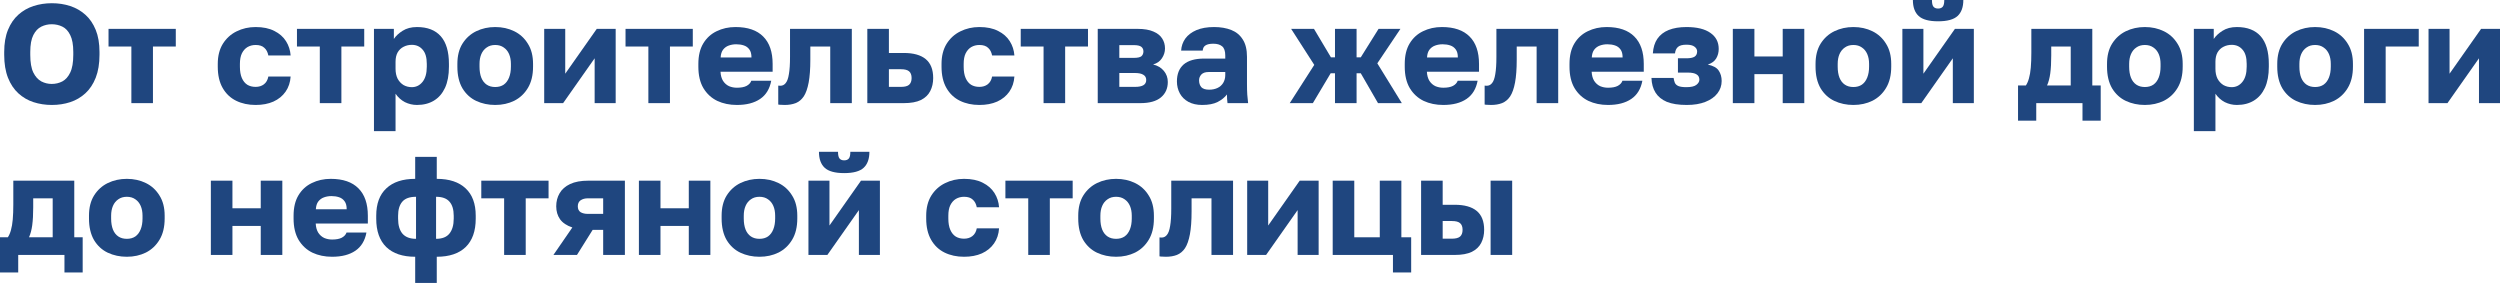 <?xml version="1.0" encoding="UTF-8"?> <svg xmlns="http://www.w3.org/2000/svg" viewBox="0 0 214.09 24.232" fill="none"><path d="M4.44 8.988C3.888 8.988 3.364 8.908 2.868 8.748C2.38 8.588 1.948 8.336 1.572 7.992C1.196 7.648 0.9 7.204 0.684 6.66C0.468 6.108 0.36 5.452 0.36 4.692V4.452C0.36 3.716 0.468 3.084 0.684 2.556C0.9 2.028 1.196 1.596 1.572 1.26C1.948 0.924 2.38 0.676 2.868 0.516C3.364 0.356 3.888 0.276 4.44 0.276C5 0.276 5.524 0.356 6.012 0.516C6.5 0.676 6.932 0.924 7.308 1.26C7.684 1.596 7.98 2.028 8.196 2.556C8.412 3.084 8.52 3.716 8.52 4.452V4.692C8.52 5.452 8.412 6.108 8.196 6.66C7.98 7.204 7.684 7.648 7.308 7.992C6.932 8.336 6.5 8.588 6.012 8.748C5.524 8.908 5 8.988 4.44 8.988ZM4.428 7.188C4.756 7.188 5.06 7.116 5.34 6.972C5.62 6.82 5.844 6.568 6.012 6.216C6.188 5.856 6.276 5.348 6.276 4.692V4.452C6.276 3.828 6.188 3.344 6.012 3C5.844 2.656 5.62 2.416 5.34 2.28C5.06 2.144 4.756 2.076 4.428 2.076C4.116 2.076 3.82 2.144 3.54 2.28C3.26 2.416 3.032 2.656 2.856 3C2.68 3.344 2.592 3.828 2.592 4.452V4.692C2.592 5.348 2.68 5.856 2.856 6.216C3.032 6.568 3.26 6.82 3.54 6.972C3.82 7.116 4.116 7.188 4.428 7.188Z" fill="#1F467F"></path><path d="M11.25 8.832V3.984H9.294V2.472H15.054V3.984H13.098V8.832H11.25Z" fill="#1F467F"></path><path d="M21.889 8.988C21.265 8.988 20.709 8.868 20.221 8.628C19.733 8.388 19.349 8.024 19.069 7.536C18.789 7.048 18.649 6.44 18.649 5.712V5.472C18.649 4.8 18.793 4.228 19.081 3.756C19.377 3.284 19.769 2.928 20.257 2.688C20.753 2.44 21.297 2.316 21.889 2.316C22.529 2.316 23.065 2.428 23.497 2.652C23.929 2.868 24.261 3.16 24.493 3.528C24.725 3.896 24.857 4.304 24.889 4.752H22.981C22.925 4.464 22.809 4.244 22.633 4.092C22.465 3.932 22.217 3.852 21.889 3.852C21.633 3.852 21.401 3.912 21.193 4.032C20.993 4.152 20.833 4.332 20.713 4.572C20.601 4.804 20.545 5.104 20.545 5.472V5.712C20.545 6.104 20.601 6.428 20.713 6.684C20.825 6.94 20.981 7.132 21.181 7.26C21.381 7.38 21.617 7.44 21.889 7.44C22.169 7.44 22.405 7.368 22.597 7.224C22.797 7.072 22.925 6.848 22.981 6.552H24.889C24.857 7.048 24.713 7.48 24.457 7.848C24.201 8.216 23.853 8.5 23.413 8.7C22.981 8.892 22.473 8.988 21.889 8.988Z" fill="#1F467F"></path><path d="M27.387 8.832V3.984H25.431V2.472H31.191V3.984H29.235V8.832H27.387Z" fill="#1F467F"></path><path d="M32.025 11.232V2.472H33.729V3.336C33.897 3.08 34.145 2.848 34.473 2.64C34.809 2.424 35.221 2.316 35.709 2.316C36.605 2.316 37.285 2.58 37.749 3.108C38.213 3.636 38.445 4.424 38.445 5.472V5.712C38.445 6.432 38.333 7.036 38.109 7.524C37.885 8.004 37.569 8.368 37.161 8.616C36.753 8.864 36.269 8.988 35.709 8.988C35.349 8.988 35.005 8.908 34.677 8.748C34.357 8.58 34.089 8.34 33.873 8.028V11.232H32.025ZM35.265 7.464C35.633 7.464 35.937 7.316 36.177 7.02C36.426 6.716 36.549 6.28 36.549 5.712V5.472C36.549 4.92 36.429 4.512 36.189 4.248C35.957 3.976 35.649 3.84 35.265 3.84C35.009 3.84 34.773 3.896 34.557 4.008C34.349 4.112 34.181 4.272 34.053 4.488C33.933 4.704 33.873 4.972 33.873 5.292V5.892C33.873 6.22 33.933 6.504 34.053 6.744C34.181 6.976 34.349 7.156 34.557 7.284C34.773 7.404 35.009 7.464 35.265 7.464Z" fill="#1F467F"></path><path d="M42.408 8.988C41.816 8.988 41.272 8.872 40.776 8.64C40.288 8.408 39.896 8.048 39.6 7.56C39.312 7.064 39.168 6.448 39.168 5.712V5.472C39.168 4.784 39.312 4.208 39.6 3.744C39.896 3.272 40.288 2.916 40.776 2.676C41.272 2.436 41.816 2.316 42.408 2.316C43.008 2.316 43.552 2.436 44.04 2.676C44.528 2.916 44.916 3.272 45.204 3.744C45.5 4.208 45.648 4.784 45.648 5.472V5.712C45.648 6.44 45.5 7.048 45.204 7.536C44.916 8.016 44.528 8.38 44.04 8.628C43.552 8.868 43.008 8.988 42.408 8.988ZM42.408 7.452C42.696 7.452 42.94 7.384 43.14 7.248C43.34 7.104 43.492 6.9 43.596 6.636C43.7 6.372 43.752 6.064 43.752 5.712V5.472C43.752 5.152 43.7 4.872 43.596 4.632C43.492 4.392 43.34 4.204 43.14 4.068C42.94 3.924 42.696 3.852 42.408 3.852C42.12 3.852 41.876 3.924 41.676 4.068C41.476 4.204 41.324 4.392 41.22 4.632C41.116 4.872 41.064 5.152 41.064 5.472V5.712C41.064 6.08 41.116 6.396 41.22 6.66C41.324 6.916 41.476 7.112 41.676 7.248C41.876 7.384 42.12 7.452 42.408 7.452Z" fill="#1F467F"></path><path d="M46.603 8.832V2.472H48.404V6.312L51.104 2.472H52.724V8.832H50.923V4.992L48.223 8.832H46.603Z" fill="#1F467F"></path><path d="M55.524 8.832V3.984H53.568V2.472H59.328V3.984H57.372V8.832H55.524Z" fill="#1F467F"></path><path d="M63.105 8.988C62.481 8.988 61.921 8.872 61.425 8.64C60.929 8.4 60.533 8.036 60.237 7.548C59.949 7.06 59.805 6.448 59.805 5.712V5.472C59.805 4.768 59.945 4.184 60.225 3.72C60.505 3.256 60.885 2.908 61.365 2.676C61.853 2.436 62.393 2.316 62.985 2.316C64.033 2.316 64.825 2.588 65.361 3.132C65.897 3.668 66.165 4.448 66.165 5.472V6.144H61.701C61.717 6.456 61.789 6.716 61.917 6.924C62.053 7.132 62.225 7.284 62.433 7.38C62.641 7.468 62.865 7.512 63.105 7.512C63.457 7.512 63.733 7.46 63.933 7.356C64.141 7.244 64.277 7.096 64.341 6.912H66.045C65.917 7.608 65.601 8.128 65.097 8.472C64.593 8.816 63.929 8.988 63.105 8.988ZM63.045 3.792C62.821 3.792 62.609 3.828 62.409 3.9C62.209 3.972 62.045 4.092 61.917 4.26C61.797 4.42 61.729 4.64 61.713 4.92H64.353C64.353 4.624 64.293 4.396 64.173 4.236C64.053 4.068 63.893 3.952 63.693 3.888C63.501 3.824 63.285 3.792 63.045 3.792Z" fill="#1F467F"></path><path d="M67.198 8.988C67.126 8.988 67.03 8.984 66.91 8.976C66.798 8.976 66.71 8.968 66.646 8.952V7.332C66.67 7.34 66.73 7.344 66.826 7.344C67.01 7.344 67.162 7.268 67.282 7.116C67.41 6.964 67.502 6.708 67.558 6.348C67.622 5.988 67.654 5.496 67.654 4.872V2.472H72.946V8.832H71.098V3.984H69.394V5.112C69.394 5.904 69.346 6.556 69.25 7.068C69.154 7.58 69.014 7.976 68.83 8.256C68.646 8.528 68.414 8.72 68.134 8.832C67.862 8.936 67.55 8.988 67.198 8.988Z" fill="#1F467F"></path><path d="M74.274 8.832V2.472H76.122V4.536H77.394C78.226 4.536 78.854 4.712 79.278 5.064C79.702 5.416 79.914 5.956 79.914 6.684C79.914 7.1 79.83 7.472 79.662 7.8C79.494 8.128 79.226 8.384 78.858 8.568C78.49 8.744 78.002 8.832 77.394 8.832H74.274ZM76.122 7.44H77.154C77.482 7.44 77.714 7.38 77.85 7.26C77.994 7.132 78.066 6.94 78.066 6.684C78.066 6.42 77.994 6.228 77.85 6.108C77.714 5.988 77.482 5.928 77.154 5.928H76.122V7.44Z" fill="#1F467F"></path><path d="M83.869 8.988C83.245 8.988 82.689 8.868 82.201 8.628C81.713 8.388 81.329 8.024 81.049 7.536C80.769 7.048 80.629 6.44 80.629 5.712V5.472C80.629 4.8 80.773 4.228 81.061 3.756C81.357 3.284 81.749 2.928 82.237 2.688C82.733 2.44 83.277 2.316 83.869 2.316C84.509 2.316 85.045 2.428 85.477 2.652C85.909 2.868 86.241 3.16 86.473 3.528C86.705 3.896 86.837 4.304 86.869 4.752H84.961C84.905 4.464 84.789 4.244 84.613 4.092C84.445 3.932 84.197 3.852 83.869 3.852C83.613 3.852 83.381 3.912 83.173 4.032C82.973 4.152 82.813 4.332 82.693 4.572C82.581 4.804 82.525 5.104 82.525 5.472V5.712C82.525 6.104 82.581 6.428 82.693 6.684C82.805 6.94 82.961 7.132 83.161 7.26C83.361 7.38 83.597 7.44 83.869 7.44C84.149 7.44 84.385 7.368 84.577 7.224C84.777 7.072 84.905 6.848 84.961 6.552H86.869C86.837 7.048 86.693 7.48 86.437 7.848C86.181 8.216 85.833 8.5 85.393 8.7C84.961 8.892 84.453 8.988 83.869 8.988Z" fill="#1F467F"></path><path d="M89.367 8.832V3.984H87.411V2.472H93.171V3.984H91.215V8.832H89.367Z" fill="#1F467F"></path><path d="M94.006 8.832V2.472H97.414C97.974 2.472 98.426 2.548 98.77 2.7C99.114 2.844 99.366 3.044 99.526 3.3C99.686 3.548 99.766 3.832 99.766 4.152C99.766 4.448 99.678 4.728 99.502 4.992C99.326 5.256 99.074 5.432 98.746 5.52C99.138 5.616 99.446 5.8 99.67 6.072C99.894 6.344 100.006 6.66 100.006 7.02C100.006 7.572 99.81 8.012 99.418 8.34C99.026 8.668 98.438 8.832 97.654 8.832H94.006ZM95.854 7.44H97.198C97.518 7.44 97.758 7.392 97.918 7.296C98.078 7.2 98.158 7.052 98.158 6.852C98.158 6.652 98.078 6.504 97.918 6.408C97.758 6.304 97.518 6.252 97.198 6.252H95.854V7.44ZM95.854 4.956H97.09C97.418 4.956 97.638 4.908 97.75 4.812C97.862 4.708 97.918 4.572 97.918 4.404C97.918 4.236 97.858 4.104 97.738 4.008C97.618 3.912 97.402 3.864 97.09 3.864H95.854V4.956Z" fill="#1F467F"></path><path d="M102.947 8.988C102.491 8.988 102.099 8.9 101.771 8.724C101.451 8.548 101.207 8.308 101.039 8.004C100.871 7.692 100.787 7.348 100.787 6.972C100.787 6.34 100.979 5.856 101.363 5.52C101.755 5.184 102.343 5.016 103.127 5.016H104.927V4.752C104.927 4.368 104.835 4.104 104.651 3.96C104.475 3.816 104.227 3.744 103.907 3.744C103.602 3.744 103.379 3.792 103.235 3.888C103.091 3.976 103.011 4.124 102.995 4.332H101.147C101.171 3.948 101.291 3.604 101.507 3.3C101.731 2.996 102.047 2.756 102.455 2.58C102.871 2.404 103.375 2.316 103.967 2.316C104.527 2.316 105.019 2.4 105.443 2.568C105.867 2.736 106.195 3.008 106.427 3.384C106.667 3.752 106.787 4.248 106.787 4.872V7.212C106.787 7.548 106.795 7.844 106.811 8.1C106.827 8.348 106.851 8.592 106.883 8.832H105.119C105.111 8.696 105.099 8.576 105.083 8.472C105.075 8.368 105.071 8.24 105.071 8.088C104.879 8.344 104.61 8.56 104.267 8.736C103.931 8.904 103.491 8.988 102.947 8.988ZM103.547 7.68C103.811 7.68 104.047 7.632 104.255 7.536C104.463 7.44 104.627 7.296 104.747 7.104C104.867 6.904 104.927 6.68 104.927 6.432V6.168H103.487C103.215 6.168 103.011 6.24 102.875 6.384C102.747 6.528 102.683 6.692 102.683 6.876C102.683 7.116 102.747 7.312 102.875 7.464C103.011 7.608 103.235 7.68 103.547 7.68Z" fill="#1F467F"></path><path d="M110.448 8.832L112.548 5.556L110.568 2.472H112.524L113.975 4.908H114.323V2.472H116.172V4.908H116.532L118.055 2.472H119.928L117.948 5.424L120.047 8.832H118.007L116.532 6.276H116.172V8.832H114.323V6.276H113.952L112.428 8.832H110.448Z" fill="#1F467F"></path><path d="M123.597 8.988C122.973 8.988 122.413 8.872 121.917 8.64C121.421 8.4 121.025 8.036 120.729 7.548C120.441 7.06 120.297 6.448 120.297 5.712V5.472C120.297 4.768 120.437 4.184 120.717 3.72C120.997 3.256 121.377 2.908 121.857 2.676C122.345 2.436 122.885 2.316 123.477 2.316C124.525 2.316 125.317 2.588 125.853 3.132C126.389 3.668 126.657 4.448 126.657 5.472V6.144H122.193C122.209 6.456 122.281 6.716 122.409 6.924C122.545 7.132 122.717 7.284 122.925 7.38C123.133 7.468 123.357 7.512 123.597 7.512C123.949 7.512 124.225 7.46 124.425 7.356C124.633 7.244 124.769 7.096 124.833 6.912H126.537C126.409 7.608 126.093 8.128 125.589 8.472C125.085 8.816 124.421 8.988 123.597 8.988ZM123.537 3.792C123.313 3.792 123.101 3.828 122.901 3.9C122.701 3.972 122.537 4.092 122.409 4.26C122.289 4.42 122.221 4.64 122.205 4.92H124.845C124.845 4.624 124.785 4.396 124.665 4.236C124.545 4.068 124.385 3.952 124.185 3.888C123.993 3.824 123.777 3.792 123.537 3.792Z" fill="#1F467F"></path><path d="M127.69 8.988C127.618 8.988 127.522 8.984 127.402 8.976C127.29 8.976 127.202 8.968 127.138 8.952V7.332C127.162 7.34 127.222 7.344 127.318 7.344C127.502 7.344 127.654 7.268 127.774 7.116C127.902 6.964 127.994 6.708 128.05 6.348C128.114 5.988 128.146 5.496 128.146 4.872V2.472H133.438V8.832H131.59V3.984H129.886V5.112C129.886 5.904 129.838 6.556 129.742 7.068C129.646 7.58 129.506 7.976 129.322 8.256C129.138 8.528 128.906 8.72 128.626 8.832C128.354 8.936 128.042 8.988 127.69 8.988Z" fill="#1F467F"></path><path d="M137.706 8.988C137.082 8.988 136.522 8.872 136.026 8.64C135.53 8.4 135.134 8.036 134.838 7.548C134.55 7.06 134.406 6.448 134.406 5.712V5.472C134.406 4.768 134.546 4.184 134.826 3.72C135.106 3.256 135.486 2.908 135.966 2.676C136.454 2.436 136.994 2.316 137.586 2.316C138.634 2.316 139.426 2.588 139.962 3.132C140.498 3.668 140.766 4.448 140.766 5.472V6.144H136.302C136.318 6.456 136.39 6.716 136.518 6.924C136.654 7.132 136.826 7.284 137.034 7.38C137.242 7.468 137.466 7.512 137.706 7.512C138.058 7.512 138.334 7.46 138.534 7.356C138.742 7.244 138.878 7.096 138.942 6.912H140.646C140.518 7.608 140.202 8.128 139.698 8.472C139.194 8.816 138.53 8.988 137.706 8.988ZM137.646 3.792C137.422 3.792 137.21 3.828 137.01 3.9C136.81 3.972 136.646 4.092 136.518 4.26C136.398 4.42 136.33 4.64 136.314 4.92H138.954C138.954 4.624 138.894 4.396 138.774 4.236C138.654 4.068 138.494 3.952 138.294 3.888C138.102 3.824 137.886 3.792 137.646 3.792Z" fill="#1F467F"></path><path d="M144.448 8.988C143.752 8.988 143.184 8.9 142.744 8.724C142.312 8.54 141.988 8.276 141.772 7.932C141.556 7.588 141.44 7.168 141.424 6.672H143.32C143.344 6.832 143.38 6.972 143.428 7.092C143.484 7.212 143.584 7.304 143.728 7.368C143.88 7.432 144.108 7.464 144.412 7.464C144.812 7.464 145.096 7.4 145.264 7.272C145.44 7.136 145.528 6.988 145.528 6.828C145.528 6.62 145.448 6.468 145.288 6.372C145.136 6.268 144.88 6.216 144.52 6.216H143.692V4.992H144.424C144.728 4.992 144.956 4.948 145.108 4.86C145.26 4.764 145.336 4.612 145.336 4.404C145.336 4.244 145.26 4.108 145.108 3.996C144.964 3.884 144.736 3.828 144.424 3.828C144.08 3.828 143.836 3.892 143.692 4.02C143.548 4.148 143.464 4.332 143.44 4.572H141.544C141.576 4.068 141.704 3.652 141.928 3.324C142.16 2.988 142.484 2.736 142.9 2.568C143.324 2.4 143.832 2.316 144.424 2.316C145.32 2.316 146.004 2.484 146.476 2.82C146.948 3.148 147.184 3.604 147.184 4.188C147.184 4.492 147.112 4.764 146.968 5.004C146.824 5.244 146.584 5.42 146.248 5.532C146.712 5.628 147.024 5.8 147.184 6.048C147.352 6.296 147.436 6.592 147.436 6.936C147.436 7.328 147.316 7.68 147.076 7.992C146.836 8.304 146.492 8.548 146.044 8.724C145.604 8.9 145.072 8.988 144.448 8.988Z" fill="#1F467F"></path><path d="M148.392 8.832V2.472H150.24V4.836H152.664V2.472H154.512V8.832H152.664V6.348H150.24V8.832H148.392Z" fill="#1F467F"></path><path d="M158.717 8.988C158.124 8.988 157.58 8.872 157.084 8.64C156.596 8.408 156.204 8.048 155.908 7.56C155.621 7.064 155.476 6.448 155.476 5.712V5.472C155.476 4.784 155.621 4.208 155.908 3.744C156.204 3.272 156.596 2.916 157.084 2.676C157.58 2.436 158.124 2.316 158.717 2.316C159.317 2.316 159.86 2.436 160.349 2.676C160.836 2.916 161.224 3.272 161.512 3.744C161.808 4.208 161.957 4.784 161.957 5.472V5.712C161.957 6.44 161.808 7.048 161.512 7.536C161.224 8.016 160.836 8.38 160.349 8.628C159.86 8.868 159.317 8.988 158.717 8.988ZM158.717 7.452C159.005 7.452 159.248 7.384 159.448 7.248C159.649 7.104 159.8 6.9 159.904 6.636C160.009 6.372 160.061 6.064 160.061 5.712V5.472C160.061 5.152 160.009 4.872 159.904 4.632C159.8 4.392 159.649 4.204 159.448 4.068C159.248 3.924 159.005 3.852 158.717 3.852C158.428 3.852 158.184 3.924 157.985 4.068C157.784 4.204 157.633 4.392 157.528 4.632C157.424 4.872 157.373 5.152 157.373 5.472V5.712C157.373 6.08 157.424 6.396 157.528 6.66C157.633 6.916 157.784 7.112 157.985 7.248C158.184 7.384 158.428 7.452 158.717 7.452Z" fill="#1F467F"></path><path d="M162.912 8.832V2.472H164.712V6.312L167.412 2.472H169.032V8.832H167.232V4.992L164.532 8.832H162.912ZM165.972 1.824C165.188 1.824 164.632 1.672 164.304 1.368C163.976 1.064 163.812 0.608 163.812 0H165.444C165.444 0.28 165.488 0.472 165.576 0.576C165.664 0.68 165.796 0.732 165.972 0.732C166.148 0.732 166.28 0.68 166.368 0.576C166.456 0.472 166.5 0.28 166.5 0H168.132C168.132 0.608 167.968 1.064 167.64 1.368C167.312 1.672 166.756 1.824 165.972 1.824Z" fill="#1F467F"></path><path d="M172.816 10.332V7.32H173.488C173.6 7.152 173.688 6.948 173.752 6.708C173.824 6.46 173.876 6.156 173.908 5.796C173.94 5.428 173.956 5 173.956 4.512V2.472H179.176V7.32H179.896V10.332H178.336V8.832H174.376V10.332H172.816ZM175.3 7.32H177.328V3.984H175.66V4.752C175.66 5.36 175.632 5.872 175.576 6.288C175.52 6.696 175.428 7.04 175.3 7.32Z" fill="#1F467F"></path><path d="M183.677 8.988C183.085 8.988 182.541 8.872 182.045 8.64C181.557 8.408 181.165 8.048 180.869 7.56C180.581 7.064 180.437 6.448 180.437 5.712V5.472C180.437 4.784 180.581 4.208 180.869 3.744C181.165 3.272 181.557 2.916 182.045 2.676C182.541 2.436 183.085 2.316 183.677 2.316C184.277 2.316 184.821 2.436 185.309 2.676C185.797 2.916 186.185 3.272 186.473 3.744C186.769 4.208 186.917 4.784 186.917 5.472V5.712C186.917 6.44 186.769 7.048 186.473 7.536C186.185 8.016 185.797 8.38 185.309 8.628C184.821 8.868 184.277 8.988 183.677 8.988ZM183.677 7.452C183.965 7.452 184.209 7.384 184.409 7.248C184.609 7.104 184.761 6.9 184.865 6.636C184.969 6.372 185.021 6.064 185.021 5.712V5.472C185.021 5.152 184.969 4.872 184.865 4.632C184.761 4.392 184.609 4.204 184.409 4.068C184.209 3.924 183.965 3.852 183.677 3.852C183.389 3.852 183.145 3.924 182.945 4.068C182.745 4.204 182.593 4.392 182.489 4.632C182.385 4.872 182.333 5.152 182.333 5.472V5.712C182.333 6.08 182.385 6.396 182.489 6.66C182.593 6.916 182.745 7.112 182.945 7.248C183.145 7.384 183.389 7.452 183.677 7.452Z" fill="#1F467F"></path><path d="M187.873 11.232V2.472H189.577V3.336C189.745 3.08 189.993 2.848 190.321 2.64C190.657 2.424 191.069 2.316 191.557 2.316C192.453 2.316 193.133 2.58 193.597 3.108C194.061 3.636 194.293 4.424 194.293 5.472V5.712C194.293 6.432 194.181 7.036 193.957 7.524C193.733 8.004 193.417 8.368 193.009 8.616C192.601 8.864 192.117 8.988 191.557 8.988C191.197 8.988 190.853 8.908 190.525 8.748C190.205 8.58 189.937 8.34 189.721 8.028V11.232H187.873ZM191.113 7.464C191.481 7.464 191.785 7.316 192.025 7.02C192.273 6.716 192.397 6.28 192.397 5.712V5.472C192.397 4.92 192.277 4.512 192.037 4.248C191.805 3.976 191.497 3.84 191.113 3.84C190.857 3.84 190.621 3.896 190.405 4.008C190.197 4.112 190.029 4.272 189.901 4.488C189.781 4.704 189.721 4.972 189.721 5.292V5.892C189.721 6.22 189.781 6.504 189.901 6.744C190.029 6.976 190.197 7.156 190.405 7.284C190.621 7.404 190.857 7.464 191.113 7.464Z" fill="#1F467F"></path><path d="M198.255 8.988C197.663 8.988 197.12 8.872 196.623 8.64C196.136 8.408 195.744 8.048 195.448 7.56C195.16 7.064 195.015 6.448 195.015 5.712V5.472C195.015 4.784 195.16 4.208 195.448 3.744C195.744 3.272 196.136 2.916 196.623 2.676C197.12 2.436 197.663 2.316 198.255 2.316C198.855 2.316 199.399 2.436 199.887 2.676C200.375 2.916 200.764 3.272 201.051 3.744C201.347 4.208 201.496 4.784 201.496 5.472V5.712C201.496 6.44 201.347 7.048 201.051 7.536C200.764 8.016 200.375 8.38 199.887 8.628C199.399 8.868 198.855 8.988 198.255 8.988ZM198.255 7.452C198.543 7.452 198.788 7.384 198.987 7.248C199.187 7.104 199.339 6.9 199.444 6.636C199.547 6.372 199.599 6.064 199.599 5.712V5.472C199.599 5.152 199.547 4.872 199.444 4.632C199.339 4.392 199.187 4.204 198.987 4.068C198.788 3.924 198.543 3.852 198.255 3.852C197.967 3.852 197.723 3.924 197.523 4.068C197.323 4.204 197.172 4.392 197.067 4.632C196.963 4.872 196.911 5.152 196.911 5.472V5.712C196.911 6.08 196.963 6.396 197.067 6.66C197.172 6.916 197.323 7.112 197.523 7.248C197.723 7.384 197.967 7.452 198.255 7.452Z" fill="#1F467F"></path><path d="M202.451 8.832V2.472H207.131V3.984H204.299V8.832H202.451Z" fill="#1F467F"></path><path d="M207.97 8.832V2.472H209.77V6.312L212.47 2.472H214.09V8.832H212.29V4.992L209.59 8.832H207.97Z" fill="#1F467F"></path><path d="M0 23.332V20.32H0.672C0.784 20.152 0.872 19.948 0.936 19.708C1.008 19.46 1.06 19.156 1.092 18.796C1.124 18.428 1.14 18 1.14 17.512V15.472H6.36V20.32H7.08V23.332H5.52V21.832H1.56V23.332H0ZM2.484 20.32H4.512V16.984H2.844V17.752C2.844 18.36 2.816 18.872 2.76 19.288C2.704 19.696 2.612 20.04 2.484 20.32Z" fill="#1F467F"></path><path d="M10.861 21.988C10.269 21.988 9.725 21.872 9.229 21.64C8.741 21.408 8.349 21.048 8.053 20.56C7.765 20.064 7.621 19.448 7.621 18.712V18.472C7.621 17.784 7.765 17.208 8.053 16.744C8.349 16.272 8.741 15.916 9.229 15.676C9.725 15.436 10.269 15.316 10.861 15.316C11.461 15.316 12.005 15.436 12.493 15.676C12.981 15.916 13.369 16.272 13.657 16.744C13.953 17.208 14.101 17.784 14.101 18.472V18.712C14.101 19.44 13.953 20.048 13.657 20.536C13.369 21.016 12.981 21.38 12.493 21.628C12.005 21.868 11.461 21.988 10.861 21.988ZM10.861 20.452C11.149 20.452 11.393 20.384 11.593 20.248C11.793 20.104 11.945 19.9 12.049 19.636C12.153 19.372 12.205 19.064 12.205 18.712V18.472C12.205 18.152 12.153 17.872 12.049 17.632C11.945 17.392 11.793 17.204 11.593 17.068C11.393 16.924 11.149 16.852 10.861 16.852C10.573 16.852 10.329 16.924 10.129 17.068C9.929 17.204 9.777 17.392 9.673 17.632C9.569 17.872 9.517 18.152 9.517 18.472V18.712C9.517 19.08 9.569 19.396 9.673 19.66C9.777 19.916 9.929 20.112 10.129 20.248C10.329 20.384 10.573 20.452 10.861 20.452Z" fill="#1F467F"></path><path d="M18.057 21.832V15.472H19.905V17.836H22.329V15.472H24.177V21.832H22.329V19.348H19.905V21.832H18.057Z" fill="#1F467F"></path><path d="M28.441 21.988C27.817 21.988 27.257 21.872 26.761 21.64C26.265 21.4 25.869 21.036 25.573 20.548C25.285 20.06 25.141 19.448 25.141 18.712V18.472C25.141 17.768 25.281 17.184 25.561 16.72C25.841 16.256 26.221 15.908 26.701 15.676C27.189 15.436 27.729 15.316 28.321 15.316C29.369 15.316 30.161 15.588 30.697 16.132C31.233 16.668 31.501 17.448 31.501 18.472V19.144H27.037C27.053 19.456 27.125 19.716 27.253 19.924C27.389 20.132 27.561 20.284 27.769 20.38C27.977 20.468 28.201 20.512 28.441 20.512C28.793 20.512 29.069 20.46 29.269 20.356C29.477 20.244 29.613 20.096 29.677 19.912H31.381C31.253 20.608 30.937 21.128 30.433 21.472C29.929 21.816 29.265 21.988 28.441 21.988ZM28.381 16.792C28.157 16.792 27.945 16.828 27.745 16.9C27.545 16.972 27.381 17.092 27.253 17.26C27.133 17.42 27.065 17.64 27.049 17.92H29.689C29.689 17.624 29.629 17.396 29.509 17.236C29.389 17.068 29.229 16.952 29.029 16.888C28.837 16.824 28.621 16.792 28.381 16.792Z" fill="#1F467F"></path><path d="M35.555 24.232V21.988C34.483 21.988 33.659 21.712 33.083 21.16C32.507 20.6 32.219 19.788 32.219 18.724V18.472C32.219 17.448 32.507 16.668 33.083 16.132C33.659 15.588 34.483 15.316 35.555 15.316V13.432H37.403V15.316C38.475 15.316 39.299 15.588 39.875 16.132C40.451 16.668 40.739 17.448 40.739 18.472V18.724C40.739 19.788 40.451 20.6 39.875 21.16C39.299 21.712 38.475 21.988 37.403 21.988V24.232H35.555ZM38.855 18.724V18.484C38.855 17.94 38.731 17.532 38.483 17.26C38.243 16.988 37.863 16.852 37.343 16.852V20.452C37.863 20.452 38.243 20.304 38.483 20.008C38.731 19.704 38.855 19.276 38.855 18.724ZM34.091 18.472V18.724C34.091 19.284 34.215 19.712 34.463 20.008C34.719 20.304 35.107 20.452 35.627 20.452V16.852C35.083 16.852 34.691 16.992 34.451 17.272C34.211 17.552 34.091 17.952 34.091 18.472Z" fill="#1F467F"></path><path d="M43.172 21.832V16.984H41.216V15.472H46.976V16.984H45.02V21.832H43.172Z" fill="#1F467F"></path><path d="M47.393 21.832L49.013 19.48C48.533 19.32 48.181 19.084 47.957 18.772C47.741 18.46 47.633 18.092 47.633 17.668C47.633 17.252 47.729 16.88 47.921 16.552C48.113 16.216 48.413 15.952 48.821 15.76C49.229 15.568 49.749 15.472 50.381 15.472H53.513V21.832H51.653V19.684H50.753L49.409 21.832H47.393ZM49.481 17.668C49.481 17.9 49.561 18.068 49.721 18.172C49.889 18.268 50.093 18.316 50.333 18.316H51.653V16.984H50.333C50.093 16.984 49.889 17.04 49.721 17.152C49.561 17.264 49.481 17.436 49.481 17.668Z" fill="#1F467F"></path><path d="M54.713 21.832V15.472H56.561V17.836H58.985V15.472H60.833V21.832H58.985V19.348H56.561V21.832H54.713Z" fill="#1F467F"></path><path d="M65.037 21.988C64.445 21.988 63.901 21.872 63.405 21.64C62.917 21.408 62.525 21.048 62.229 20.56C61.941 20.064 61.797 19.448 61.797 18.712V18.472C61.797 17.784 61.941 17.208 62.229 16.744C62.525 16.272 62.917 15.916 63.405 15.676C63.901 15.436 64.445 15.316 65.037 15.316C65.637 15.316 66.181 15.436 66.669 15.676C67.157 15.916 67.545 16.272 67.833 16.744C68.129 17.208 68.277 17.784 68.277 18.472V18.712C68.277 19.44 68.129 20.048 67.833 20.536C67.545 21.016 67.157 21.38 66.669 21.628C66.181 21.868 65.637 21.988 65.037 21.988ZM65.037 20.452C65.325 20.452 65.569 20.384 65.769 20.248C65.969 20.104 66.121 19.9 66.225 19.636C66.329 19.372 66.381 19.064 66.381 18.712V18.472C66.381 18.152 66.329 17.872 66.225 17.632C66.121 17.392 65.969 17.204 65.769 17.068C65.569 16.924 65.325 16.852 65.037 16.852C64.749 16.852 64.505 16.924 64.305 17.068C64.105 17.204 63.953 17.392 63.849 17.632C63.745 17.872 63.693 18.152 63.693 18.472V18.712C63.693 19.08 63.745 19.396 63.849 19.66C63.953 19.916 64.105 20.112 64.305 20.248C64.505 20.384 64.749 20.452 65.037 20.452Z" fill="#1F467F"></path><path d="M69.232 21.832V15.472H71.032V19.312L73.732 15.472H75.352V21.832H73.552V17.992L70.852 21.832H69.232ZM72.292 14.824C71.508 14.824 70.952 14.672 70.624 14.368C70.296 14.064 70.132 13.608 70.132 13H71.764C71.764 13.28 71.808 13.472 71.896 13.576C71.984 13.68 72.116 13.732 72.292 13.732C72.468 13.732 72.6 13.68 72.688 13.576C72.776 13.472 72.82 13.28 72.82 13H74.452C74.452 13.608 74.288 14.064 73.96 14.368C73.632 14.672 73.076 14.824 72.292 14.824Z" fill="#1F467F"></path><path d="M82.556 21.988C81.932 21.988 81.377 21.868 80.888 21.628C80.401 21.388 80.016 21.024 79.737 20.536C79.457 20.048 79.316 19.44 79.316 18.712V18.472C79.316 17.8 79.461 17.228 79.749 16.756C80.045 16.284 80.437 15.928 80.924 15.688C81.421 15.44 81.964 15.316 82.556 15.316C83.197 15.316 83.733 15.428 84.165 15.652C84.596 15.868 84.928 16.16 85.161 16.528C85.393 16.896 85.525 17.304 85.556 17.752H83.648C83.592 17.464 83.477 17.244 83.3 17.092C83.133 16.932 82.884 16.852 82.556 16.852C82.3 16.852 82.069 16.912 81.861 17.032C81.66 17.152 81.501 17.332 81.381 17.572C81.268 17.804 81.212 18.104 81.212 18.472V18.712C81.212 19.104 81.268 19.428 81.381 19.684C81.493 19.94 81.648 20.132 81.849 20.26C82.049 20.38 82.284 20.44 82.556 20.44C82.837 20.44 83.073 20.368 83.264 20.224C83.465 20.072 83.592 19.848 83.648 19.552H85.556C85.525 20.048 85.38 20.48 85.125 20.848C84.869 21.216 84.521 21.5 84.081 21.7C83.648 21.892 83.141 21.988 82.556 21.988Z" fill="#1F467F"></path><path d="M88.055 21.832V16.984H86.099V15.472H91.859V16.984H89.903V21.832H88.055Z" fill="#1F467F"></path><path d="M95.576 21.988C94.984 21.988 94.44 21.872 93.944 21.64C93.456 21.408 93.064 21.048 92.768 20.56C92.48 20.064 92.336 19.448 92.336 18.712V18.472C92.336 17.784 92.48 17.208 92.768 16.744C93.064 16.272 93.456 15.916 93.944 15.676C94.44 15.436 94.984 15.316 95.576 15.316C96.176 15.316 96.72 15.436 97.208 15.676C97.696 15.916 98.084 16.272 98.372 16.744C98.668 17.208 98.816 17.784 98.816 18.472V18.712C98.816 19.44 98.668 20.048 98.372 20.536C98.084 21.016 97.696 21.38 97.208 21.628C96.72 21.868 96.176 21.988 95.576 21.988ZM95.576 20.452C95.864 20.452 96.108 20.384 96.308 20.248C96.508 20.104 96.66 19.9 96.764 19.636C96.868 19.372 96.92 19.064 96.92 18.712V18.472C96.92 18.152 96.868 17.872 96.764 17.632C96.66 17.392 96.508 17.204 96.308 17.068C96.108 16.924 95.864 16.852 95.576 16.852C95.288 16.852 95.044 16.924 94.844 17.068C94.644 17.204 94.492 17.392 94.388 17.632C94.284 17.872 94.232 18.152 94.232 18.472V18.712C94.232 19.08 94.284 19.396 94.388 19.66C94.492 19.916 94.644 20.112 94.844 20.248C95.044 20.384 95.288 20.452 95.576 20.452Z" fill="#1F467F"></path><path d="M99.846 21.988C99.774 21.988 99.678 21.984 99.558 21.976C99.446 21.976 99.358 21.968 99.294 21.952V20.332C99.318 20.34 99.378 20.344 99.474 20.344C99.658 20.344 99.81 20.268 99.93 20.116C100.058 19.964 100.15 19.708 100.206 19.348C100.27 18.988 100.302 18.496 100.302 17.872V15.472H105.594V21.832H103.746V16.984H102.042V18.112C102.042 18.904 101.994 19.556 101.898 20.068C101.802 20.58 101.662 20.976 101.478 21.256C101.294 21.528 101.062 21.72 100.782 21.832C100.51 21.936 100.198 21.988 99.846 21.988Z" fill="#1F467F"></path><path d="M106.803 21.832V15.472H108.603V19.312L111.302 15.472H112.923V21.832H111.123V17.992L108.423 21.832H106.803Z" fill="#1F467F"></path><path d="M119.287 23.332V21.832H114.127V15.472H115.975V20.32H118.159V15.472H120.007V20.32H120.847V23.332H119.287Z" fill="#1F467F"></path><path d="M121.697 21.832V15.472H123.545V17.536H124.577C125.409 17.536 126.037 17.712 126.461 18.064C126.885 18.416 127.097 18.956 127.097 19.684C127.097 20.1 127.013 20.472 126.845 20.8C126.677 21.128 126.409 21.384 126.041 21.568C125.673 21.744 125.185 21.832 124.577 21.832H121.697ZM123.545 20.44H124.337C124.657 20.44 124.889 20.38 125.033 20.26C125.177 20.132 125.249 19.94 125.249 19.684C125.249 19.42 125.177 19.228 125.033 19.108C124.897 18.988 124.665 18.928 124.337 18.928H123.545V20.44ZM127.649 21.832V15.472H129.497V21.832H127.649Z" fill="#1F467F"></path></svg> 
